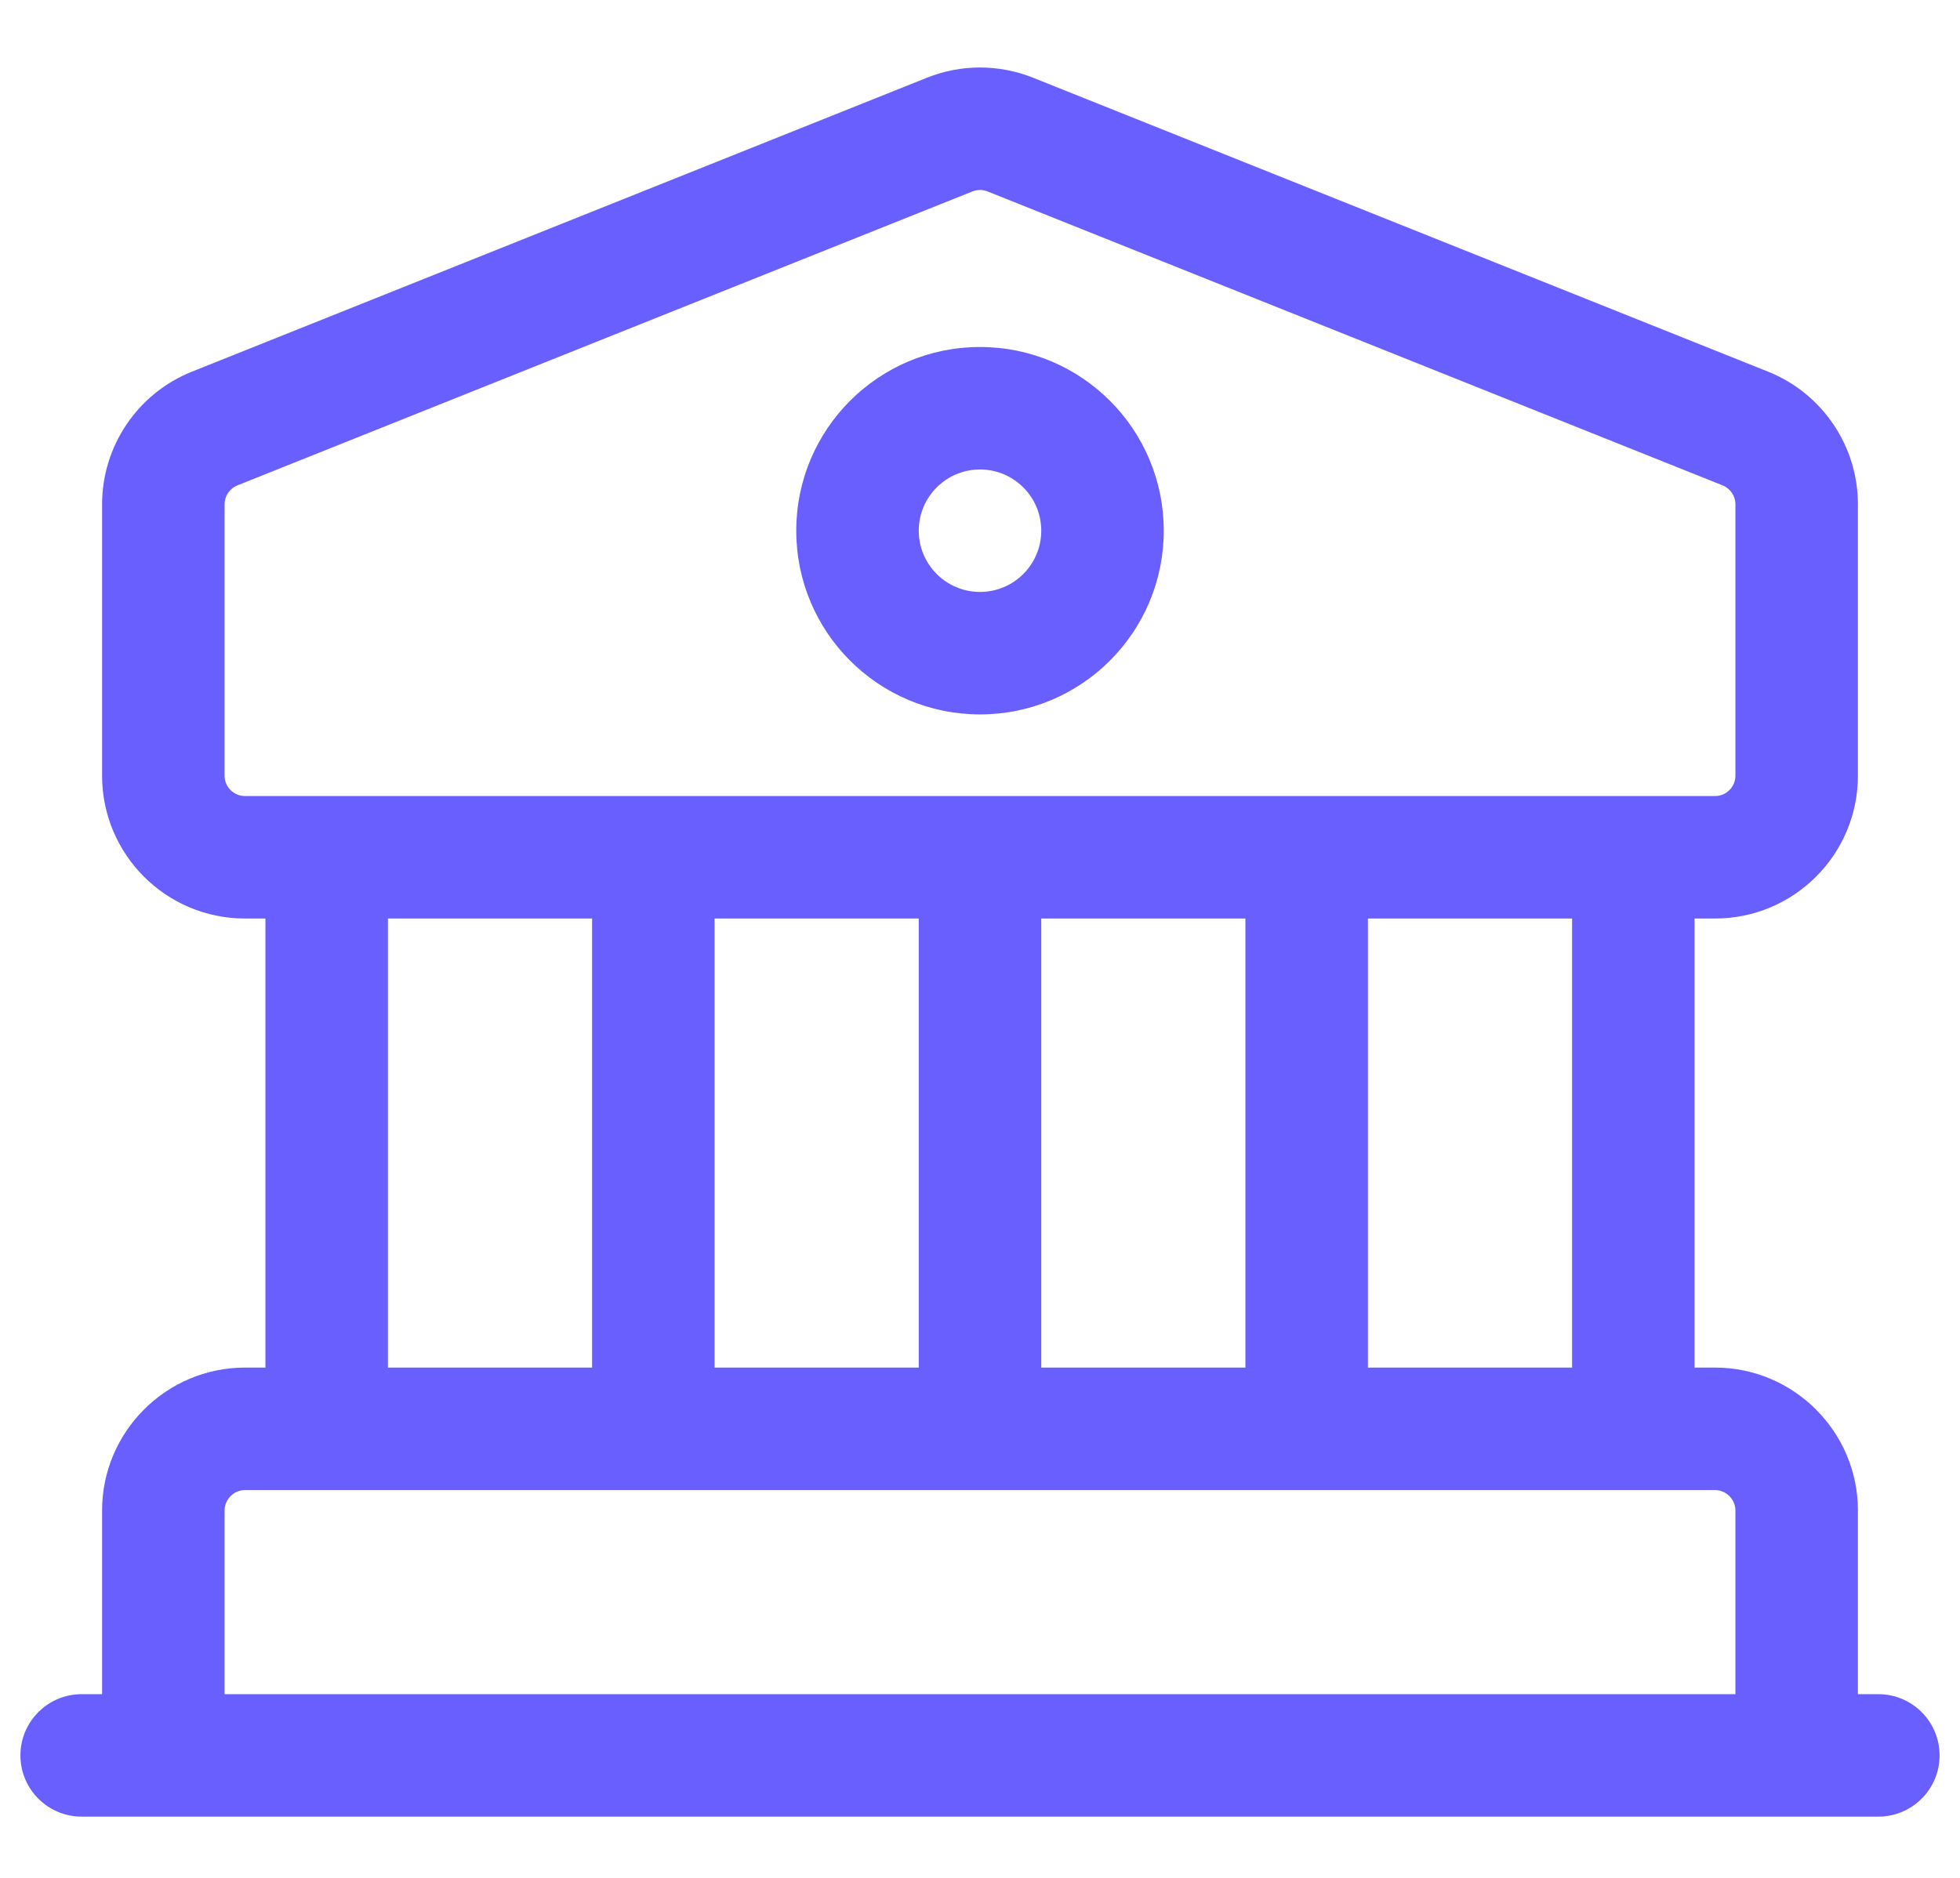 <svg width="24" height="23" viewBox="0 0 24 23" fill="none" xmlns="http://www.w3.org/2000/svg">
<path fill-rule="evenodd" clip-rule="evenodd" d="M12 4.25C10.757 4.25 9.75 5.257 9.75 6.5C9.75 7.743 10.757 8.75 12 8.75C13.243 8.75 14.25 7.743 14.25 6.5C14.25 5.257 13.243 4.25 12 4.25ZM11.25 6.5C11.25 6.086 11.586 5.75 12 5.75C12.414 5.75 12.75 6.086 12.75 6.5C12.75 6.914 12.414 7.25 12 7.25C11.586 7.25 11.25 6.914 11.25 6.5Z" fill="#695FFF"/>
<path fill-rule="evenodd" clip-rule="evenodd" d="M20.75 11.25H21C21.966 11.25 22.75 10.467 22.75 9.5V6.177C22.75 5.462 22.314 4.818 21.65 4.552L12.65 0.952C12.233 0.785 11.767 0.785 11.35 0.952L2.35 4.552C1.686 4.818 1.25 5.462 1.25 6.177V9.5C1.25 10.467 2.034 11.25 3 11.25H3.25V16.75H3C2.036 16.75 1.25 17.536 1.25 18.5V20.75H1C0.586 20.75 0.25 21.086 0.25 21.5C0.25 21.914 0.586 22.25 1 22.25H23C23.414 22.25 23.75 21.914 23.75 21.5C23.75 21.086 23.414 20.75 23 20.75H22.75V18.5C22.75 17.536 21.964 16.75 21 16.75H20.75V11.25ZM12.093 2.345C12.033 2.321 11.967 2.321 11.907 2.345L2.907 5.945C2.812 5.983 2.75 6.075 2.75 6.177V9.5C2.75 9.638 2.862 9.75 3 9.75H3.987L4 9.75L4.013 9.75H7.987L8 9.75L8.013 9.75H11.987L12 9.75L12.013 9.75H15.987L16 9.75L16.013 9.75H19.987L20 9.75L20.013 9.75H21C21.138 9.75 21.25 9.638 21.25 9.5V6.177C21.25 6.075 21.188 5.983 21.093 5.945L12.093 2.345ZM21.25 18.5V20.75H2.75V18.5C2.75 18.364 2.864 18.25 3 18.25H21C21.136 18.25 21.25 18.364 21.25 18.5ZM19.25 11.25H16.75V16.75H19.25V11.25ZM12.75 11.25H15.25V16.75H12.75V11.25ZM11.25 11.25H8.75V16.75H11.25V11.25ZM4.75 11.25H7.25V16.75H4.75V11.25Z" fill="#695FFF"/>
</svg>
